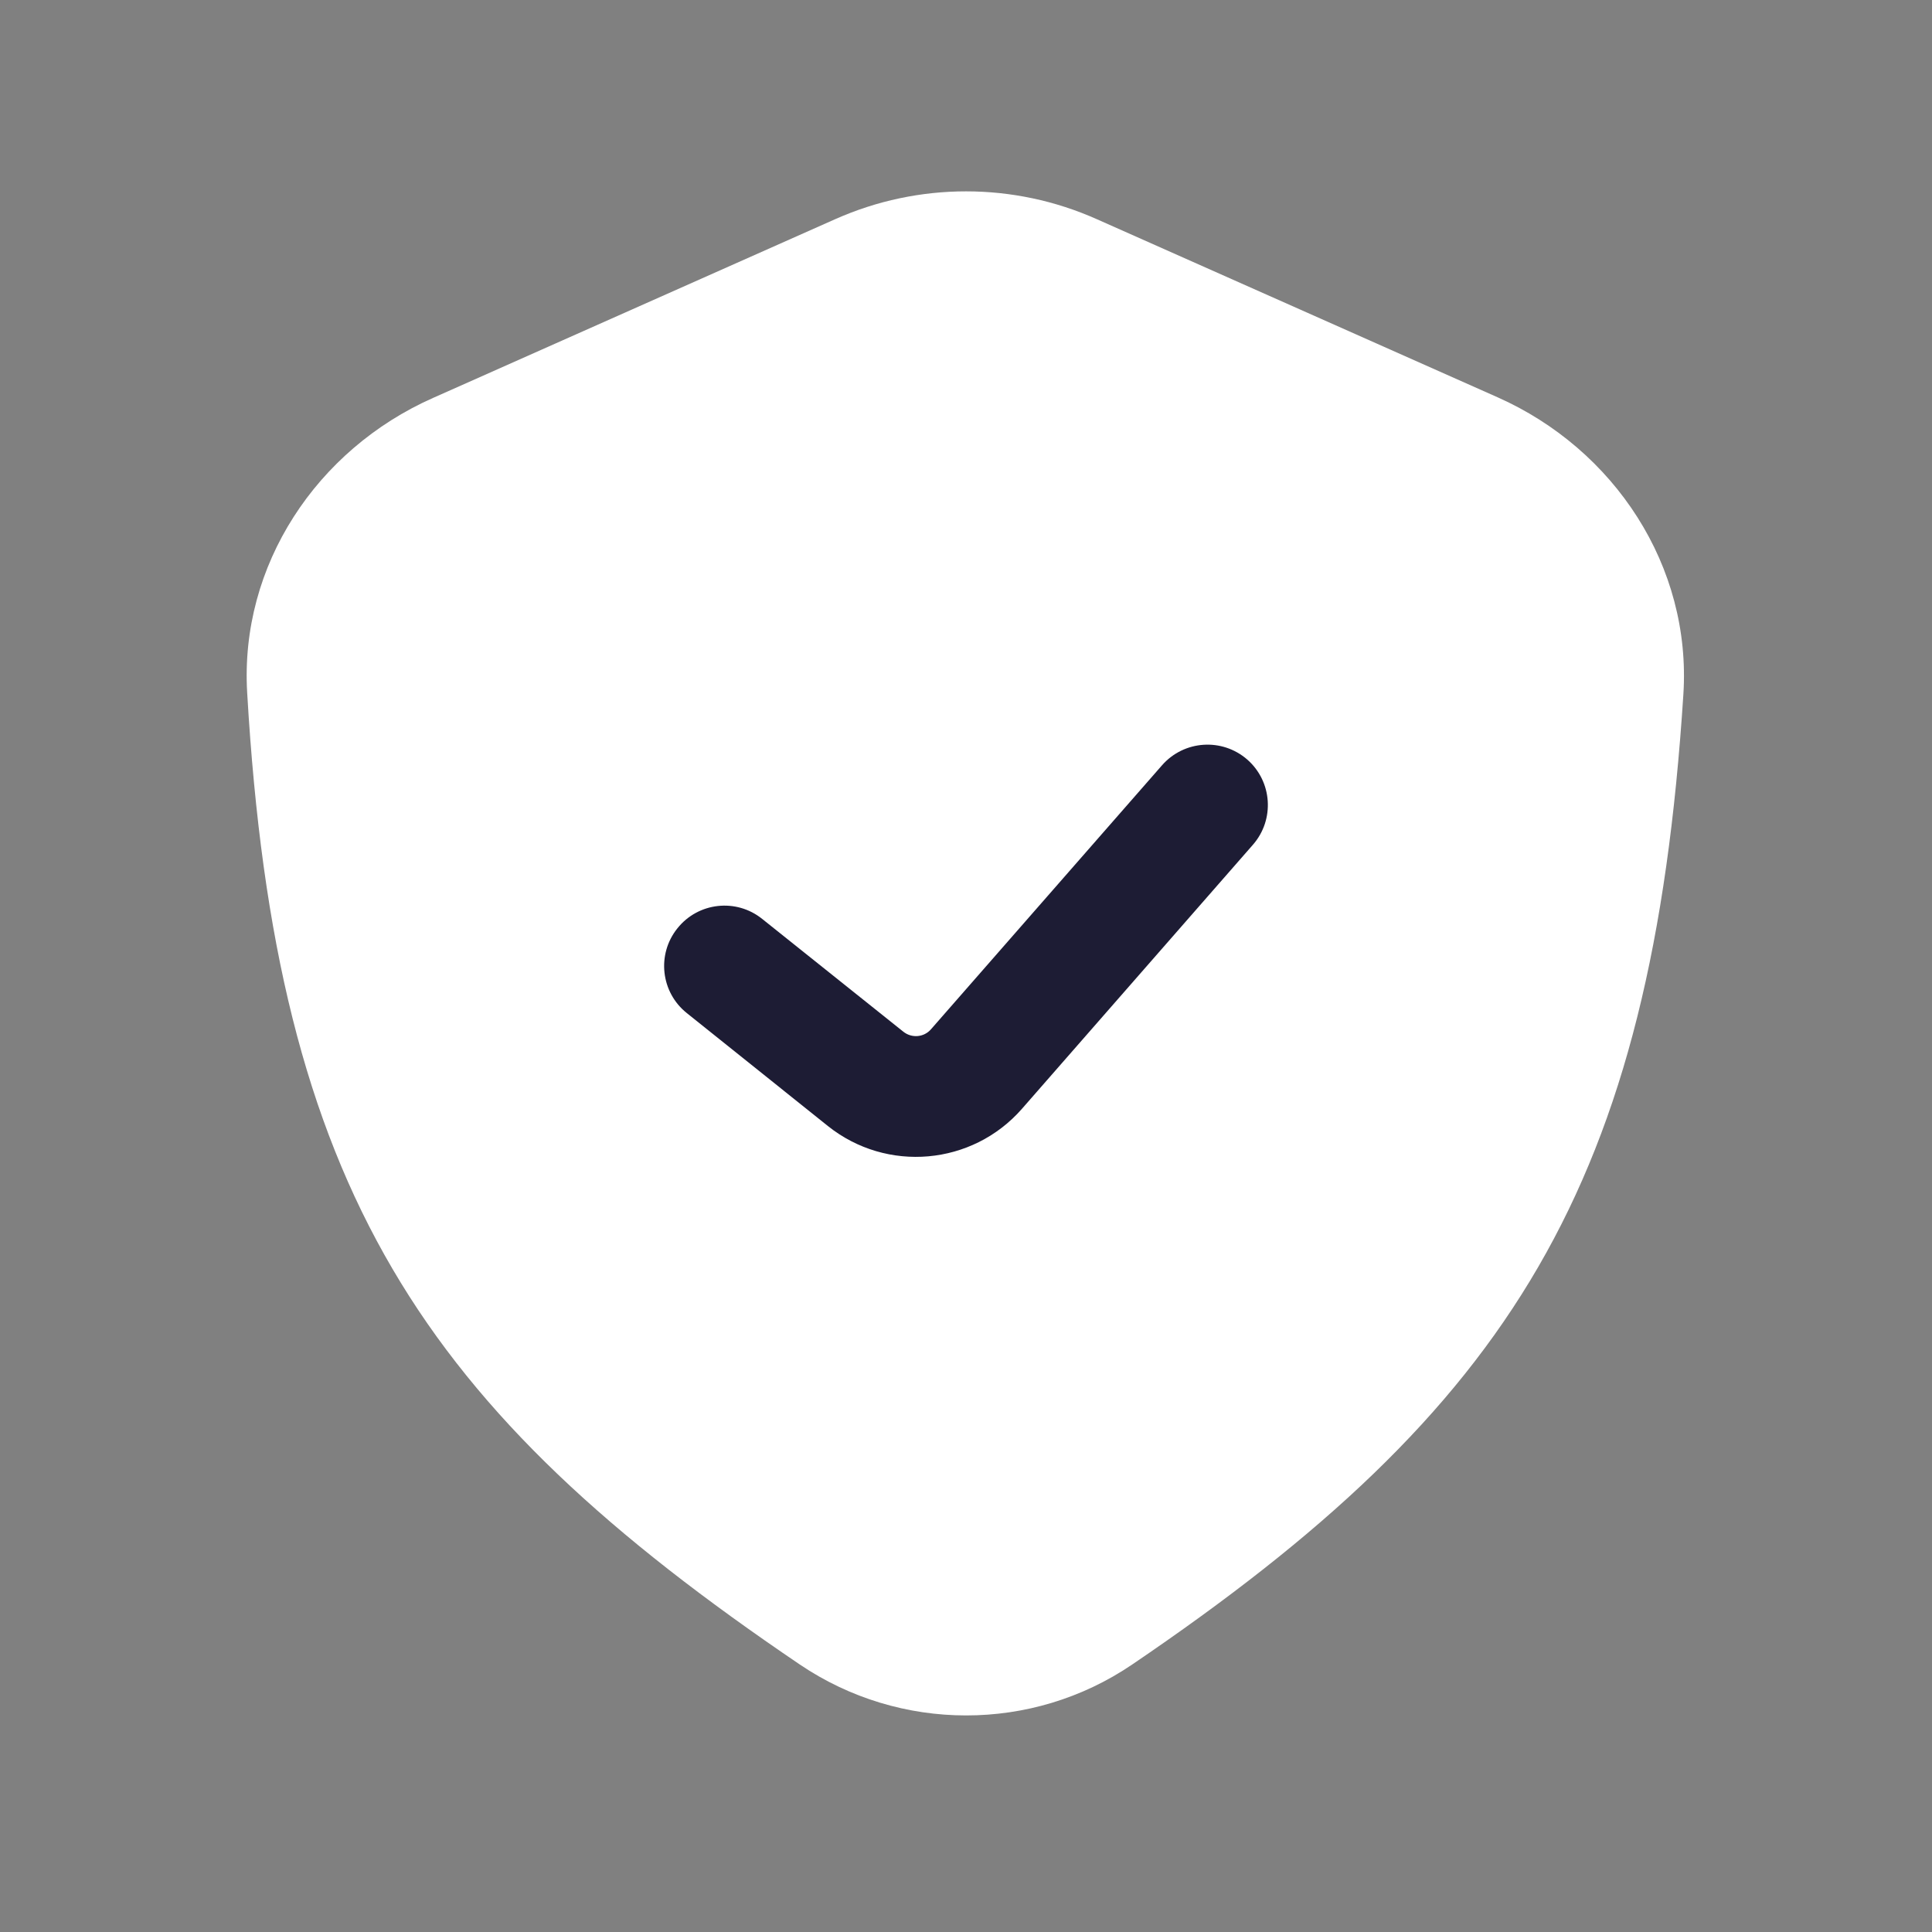 <?xml version="1.0" encoding="UTF-8"?>
<svg xmlns="http://www.w3.org/2000/svg" width="16" height="16" viewBox="0 0 16 16" fill="none">
  <rect x="0" y="0" width="16" height="16" fill="#808080" stroke="none"/>
  <path d="M6.917 1.815L3.585 3.296C2.621 3.724 1.985 4.683 2.047 5.736C2.286 9.852 3.492 11.664 6.624 13.785C7.454 14.346 8.547 14.348 9.376 13.785C12.518 11.653 13.68 9.815 13.941 5.75C14.009 4.69 13.372 3.721 12.402 3.29L9.083 1.815C8.394 1.508 7.607 1.508 6.917 1.815Z" fill="white"></path>
  <path fill-rule="evenodd" clip-rule="evenodd" d="M10.329 6.29C10.537 6.472 10.558 6.788 10.376 6.996L8.463 9.183C8.052 9.652 7.344 9.715 6.856 9.325L5.688 8.39C5.472 8.218 5.437 7.903 5.61 7.688C5.782 7.472 6.097 7.437 6.312 7.61L7.481 8.544C7.551 8.6 7.652 8.591 7.71 8.524L9.624 6.337C9.806 6.13 10.121 6.109 10.329 6.29Z" fill="#1D1C34"></path>
</svg>
